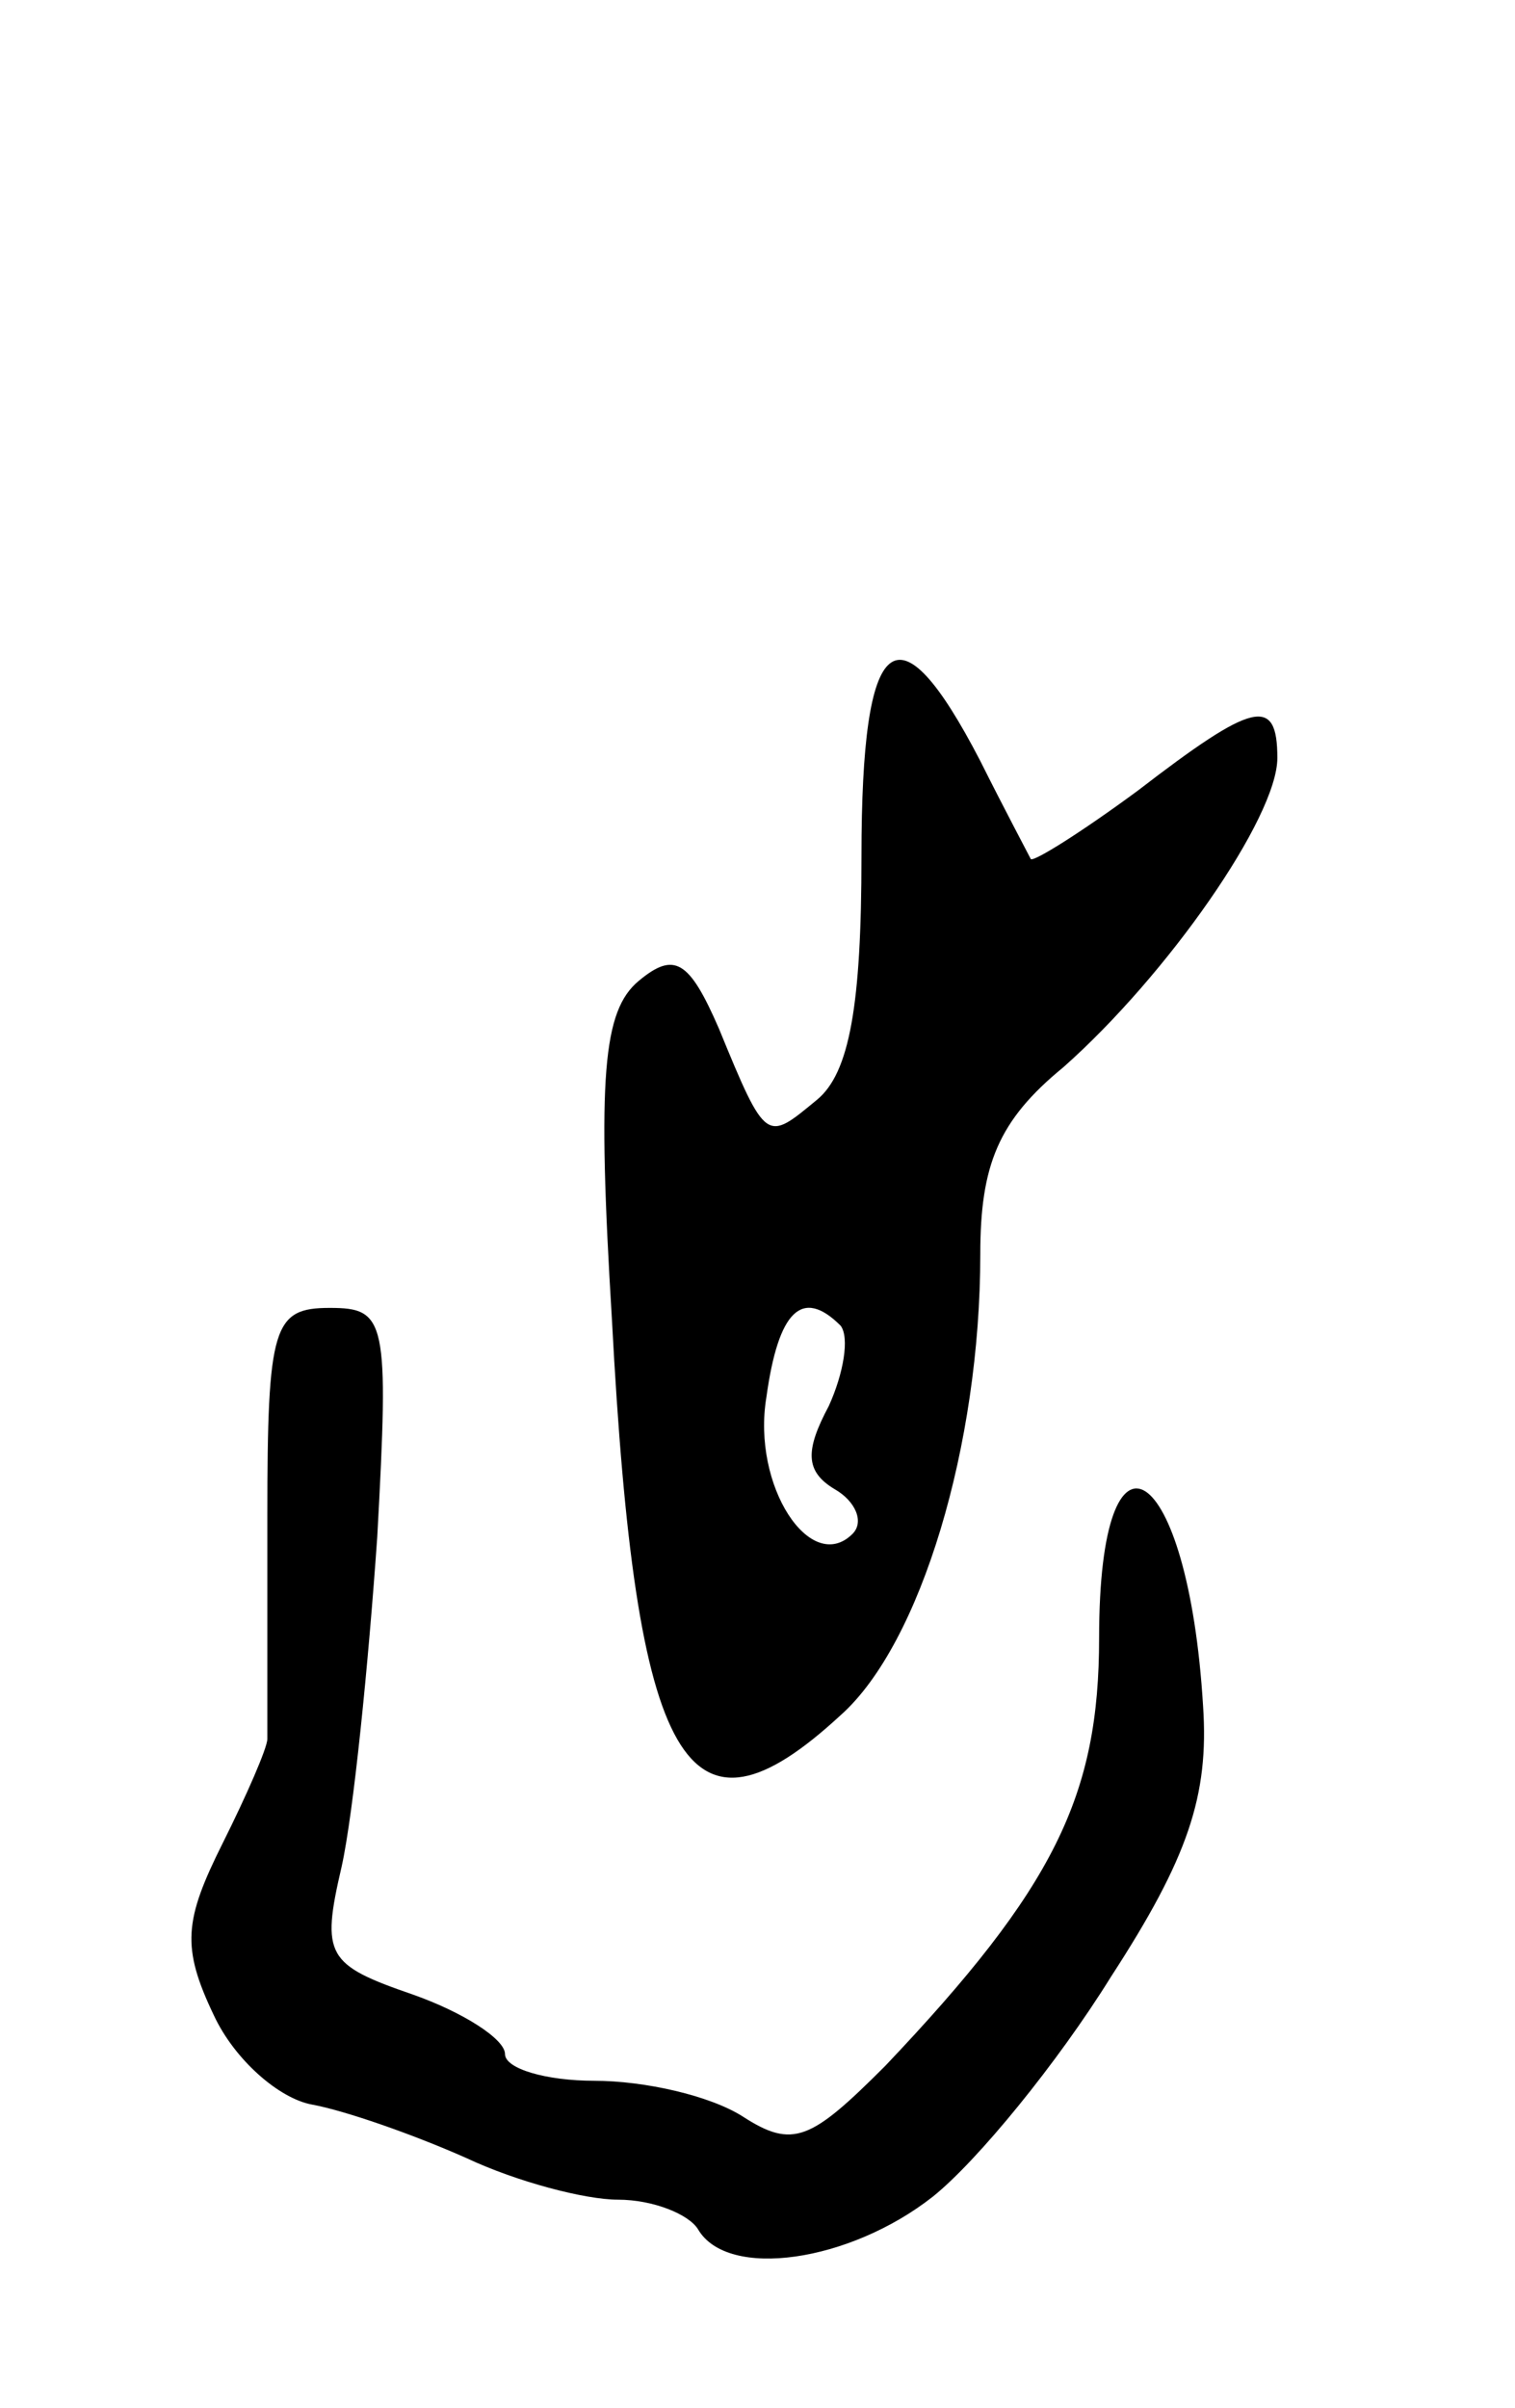 <svg version="1.0" xmlns="http://www.w3.org/2000/svg" width="51" height="81" viewBox="0 0 51 81" ><g transform="translate(0,81) scale(0.1,-0.1)" ><path d="M290 522 c0 -50 -4 -73 -15 -82 -17 -14 -17 -15 -33 24 -10 23 -15 26 -27 16 -12 -10 -14 -32 -9 -114 8 -151 25 -181 77 -133 27 24 47 91 47 155 0 30 6 45 28 63 35 31 72 84 72 104 0 21 -8 19 -47 -11 -19 -14 -35 -24 -36 -23 -1 2 -9 17 -17 33 -28 54 -40 44 -40 -32z m-7 -158 c3 -4 1 -16 -4 -27 -8 -15 -8 -22 2 -28 7 -4 10 -11 6 -15 -14 -14 -34 16 -29 46 4 29 12 37 25 24z"/><path d="M90 300 c0 -38 0 -72 0 -75 0 -3 -7 -19 -15 -35 -13 -26 -14 -35 -3 -58 7 -15 22 -28 33 -30 11 -2 34 -10 52 -18 17 -8 40 -14 51 -14 12 0 24 -5 27 -10 10 -17 51 -11 79 11 15 12 42 45 60 74 26 40 33 61 31 91 -5 83 -35 102 -35 23 0 -53 -15 -84 -72 -144 -25 -25 -31 -28 -48 -17 -11 7 -33 12 -50 12 -16 0 -30 4 -30 9 0 5 -14 14 -31 20 -29 10 -31 13 -24 43 4 18 9 68 12 111 4 73 3 77 -16 77 -19 0 -21 -6 -21 -70z"/></g></svg> 
